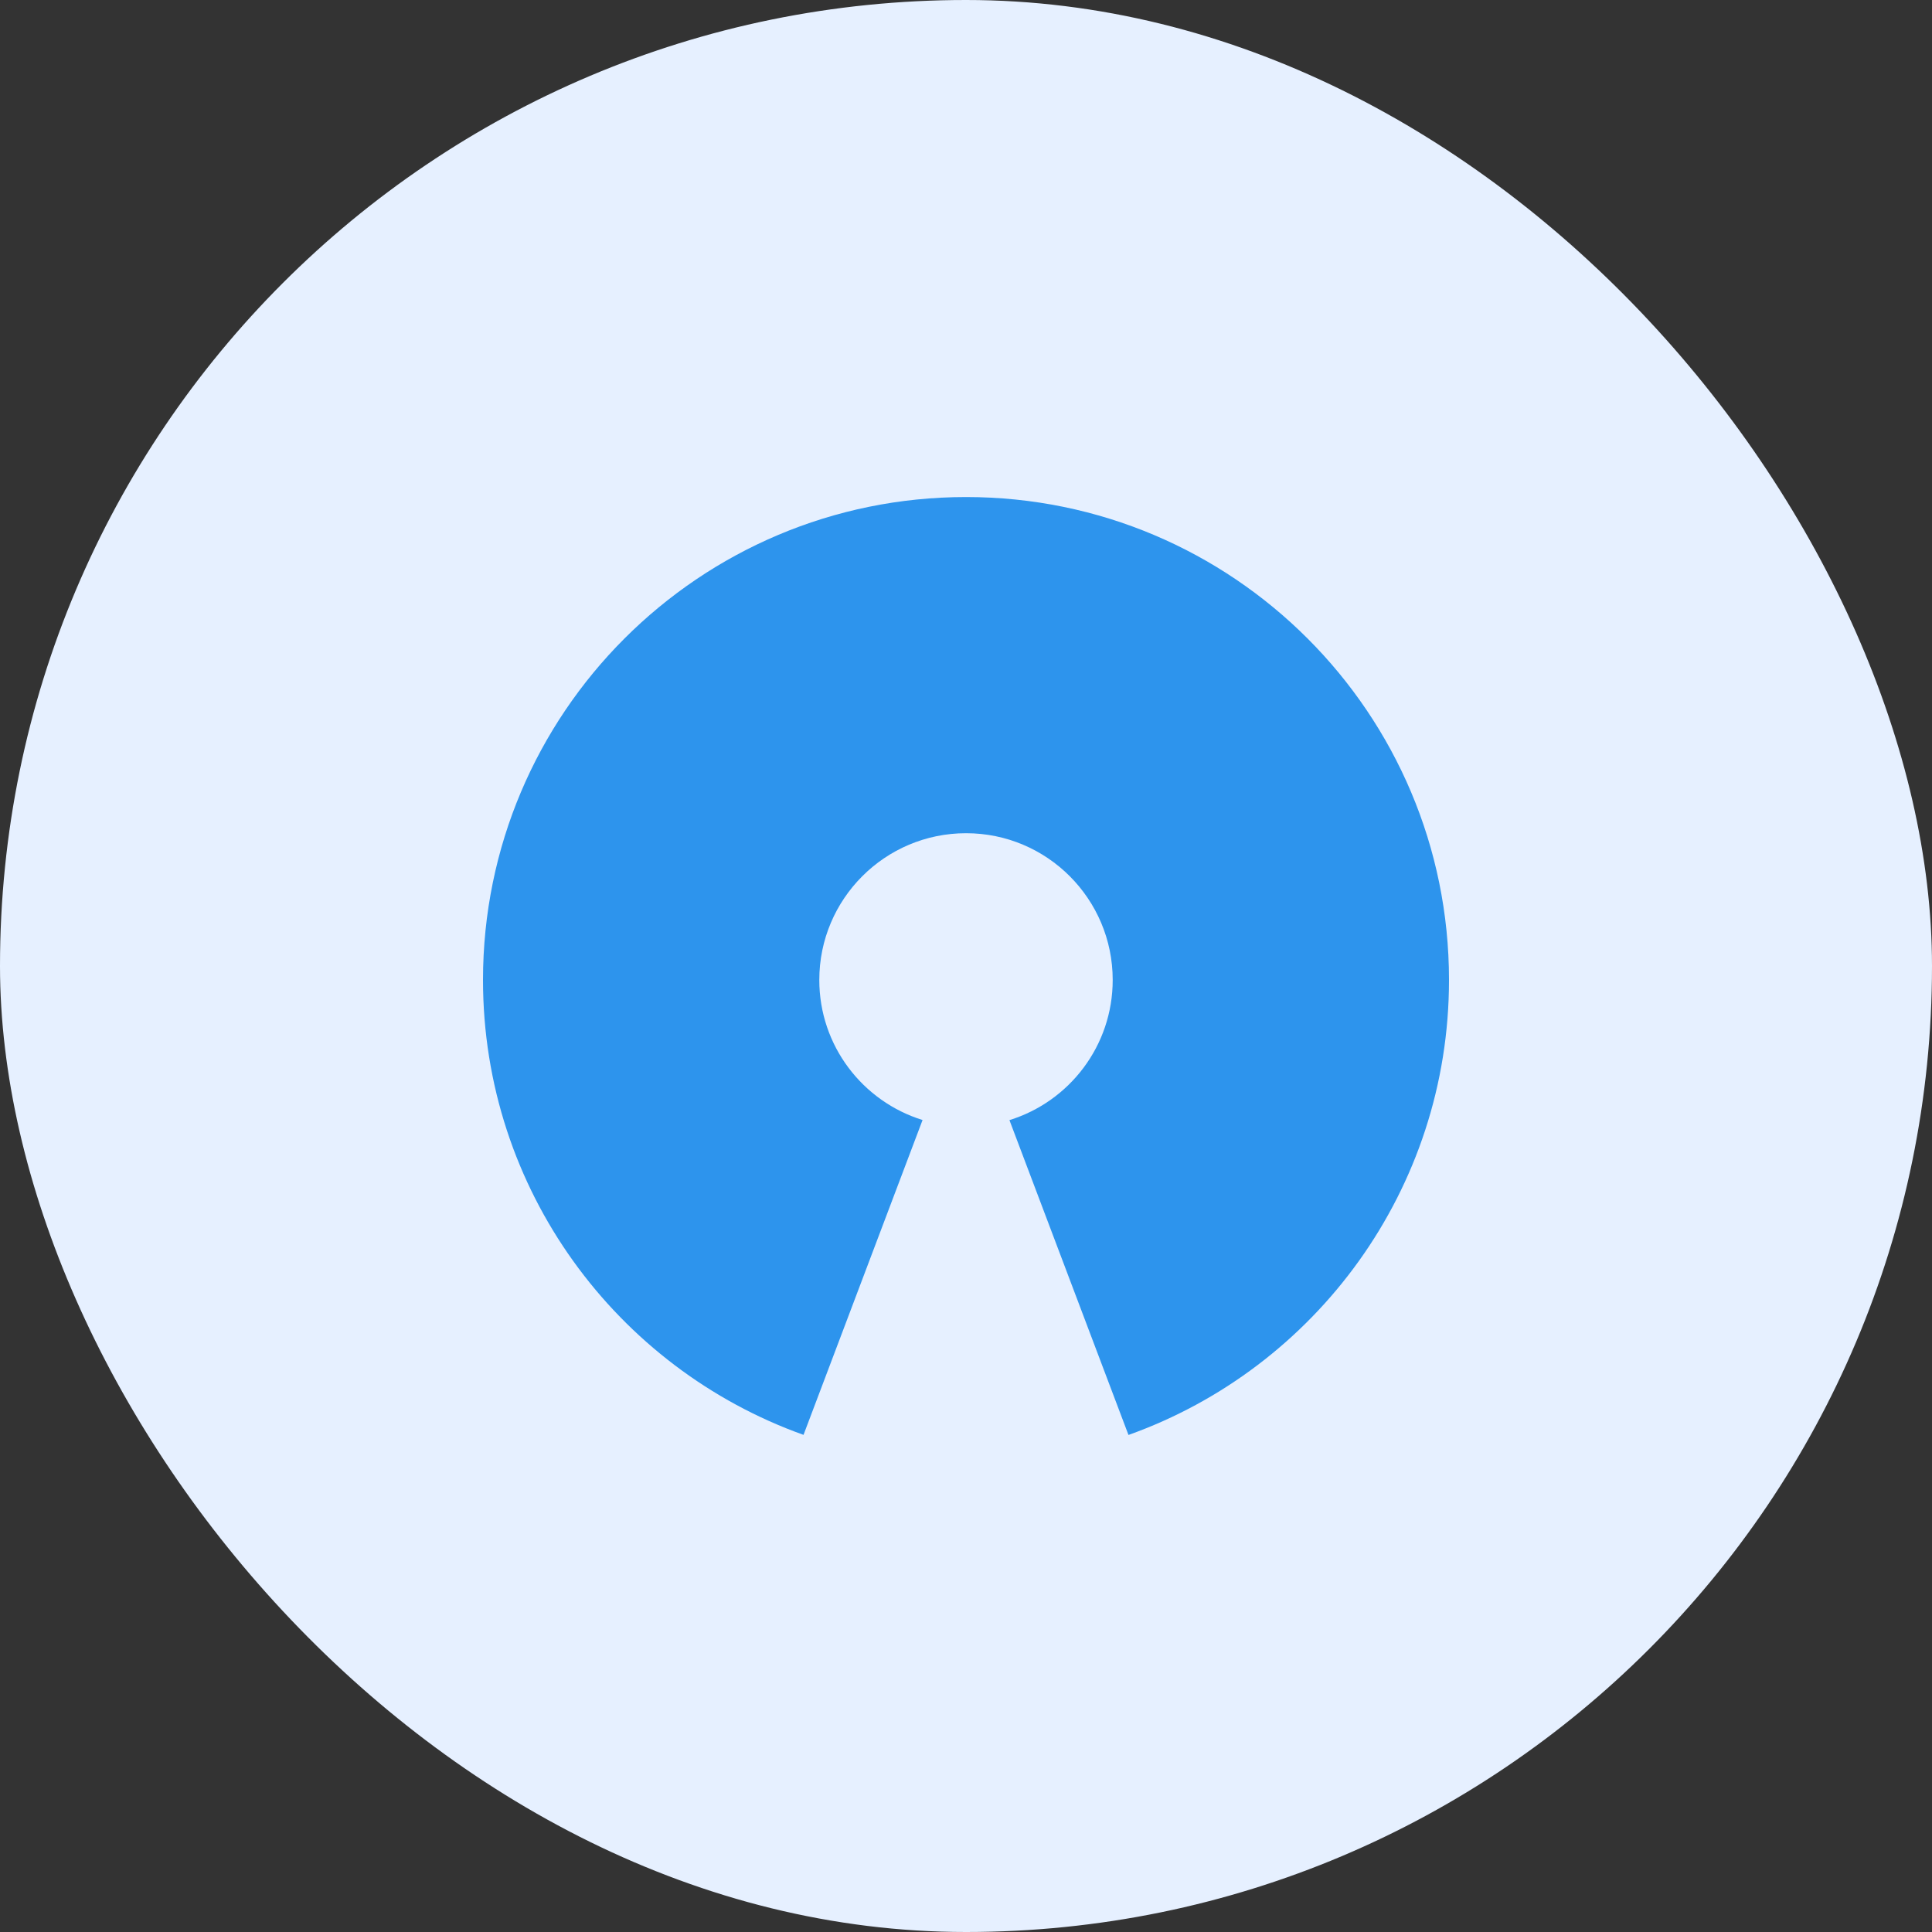 <svg width="60" height="60" viewBox="0 0 60 60" fill="none" xmlns="http://www.w3.org/2000/svg">
<rect x="0" y="0" width="60" height="60" fill="#333333" stroke="none"/>
<rect width="60" height="60" rx="30" fill="#E6F0FF"/>
<g clip-path="url(#clip0_3379_756)">
<path d="M30.002 15.436C21.718 15.436 15 22.15 15 30.434C15 36.946 19.153 42.488 24.954 44.561L28.651 34.783C26.794 34.208 25.444 32.479 25.444 30.434C25.444 27.918 27.486 25.876 30.002 25.876C32.518 25.876 34.556 27.918 34.556 30.434C34.556 32.481 33.207 34.212 31.349 34.786L35.046 44.564C40.848 42.493 45 36.948 45 30.434C45 22.15 38.285 15.436 30.002 15.436Z" fill="#2D94ED"/>
</g>
<defs>
<clipPath id="clip0_3379_756">
<rect width="30" height="30" fill="white" transform="translate(15 15)"/>
</clipPath>
</defs>
</svg>
